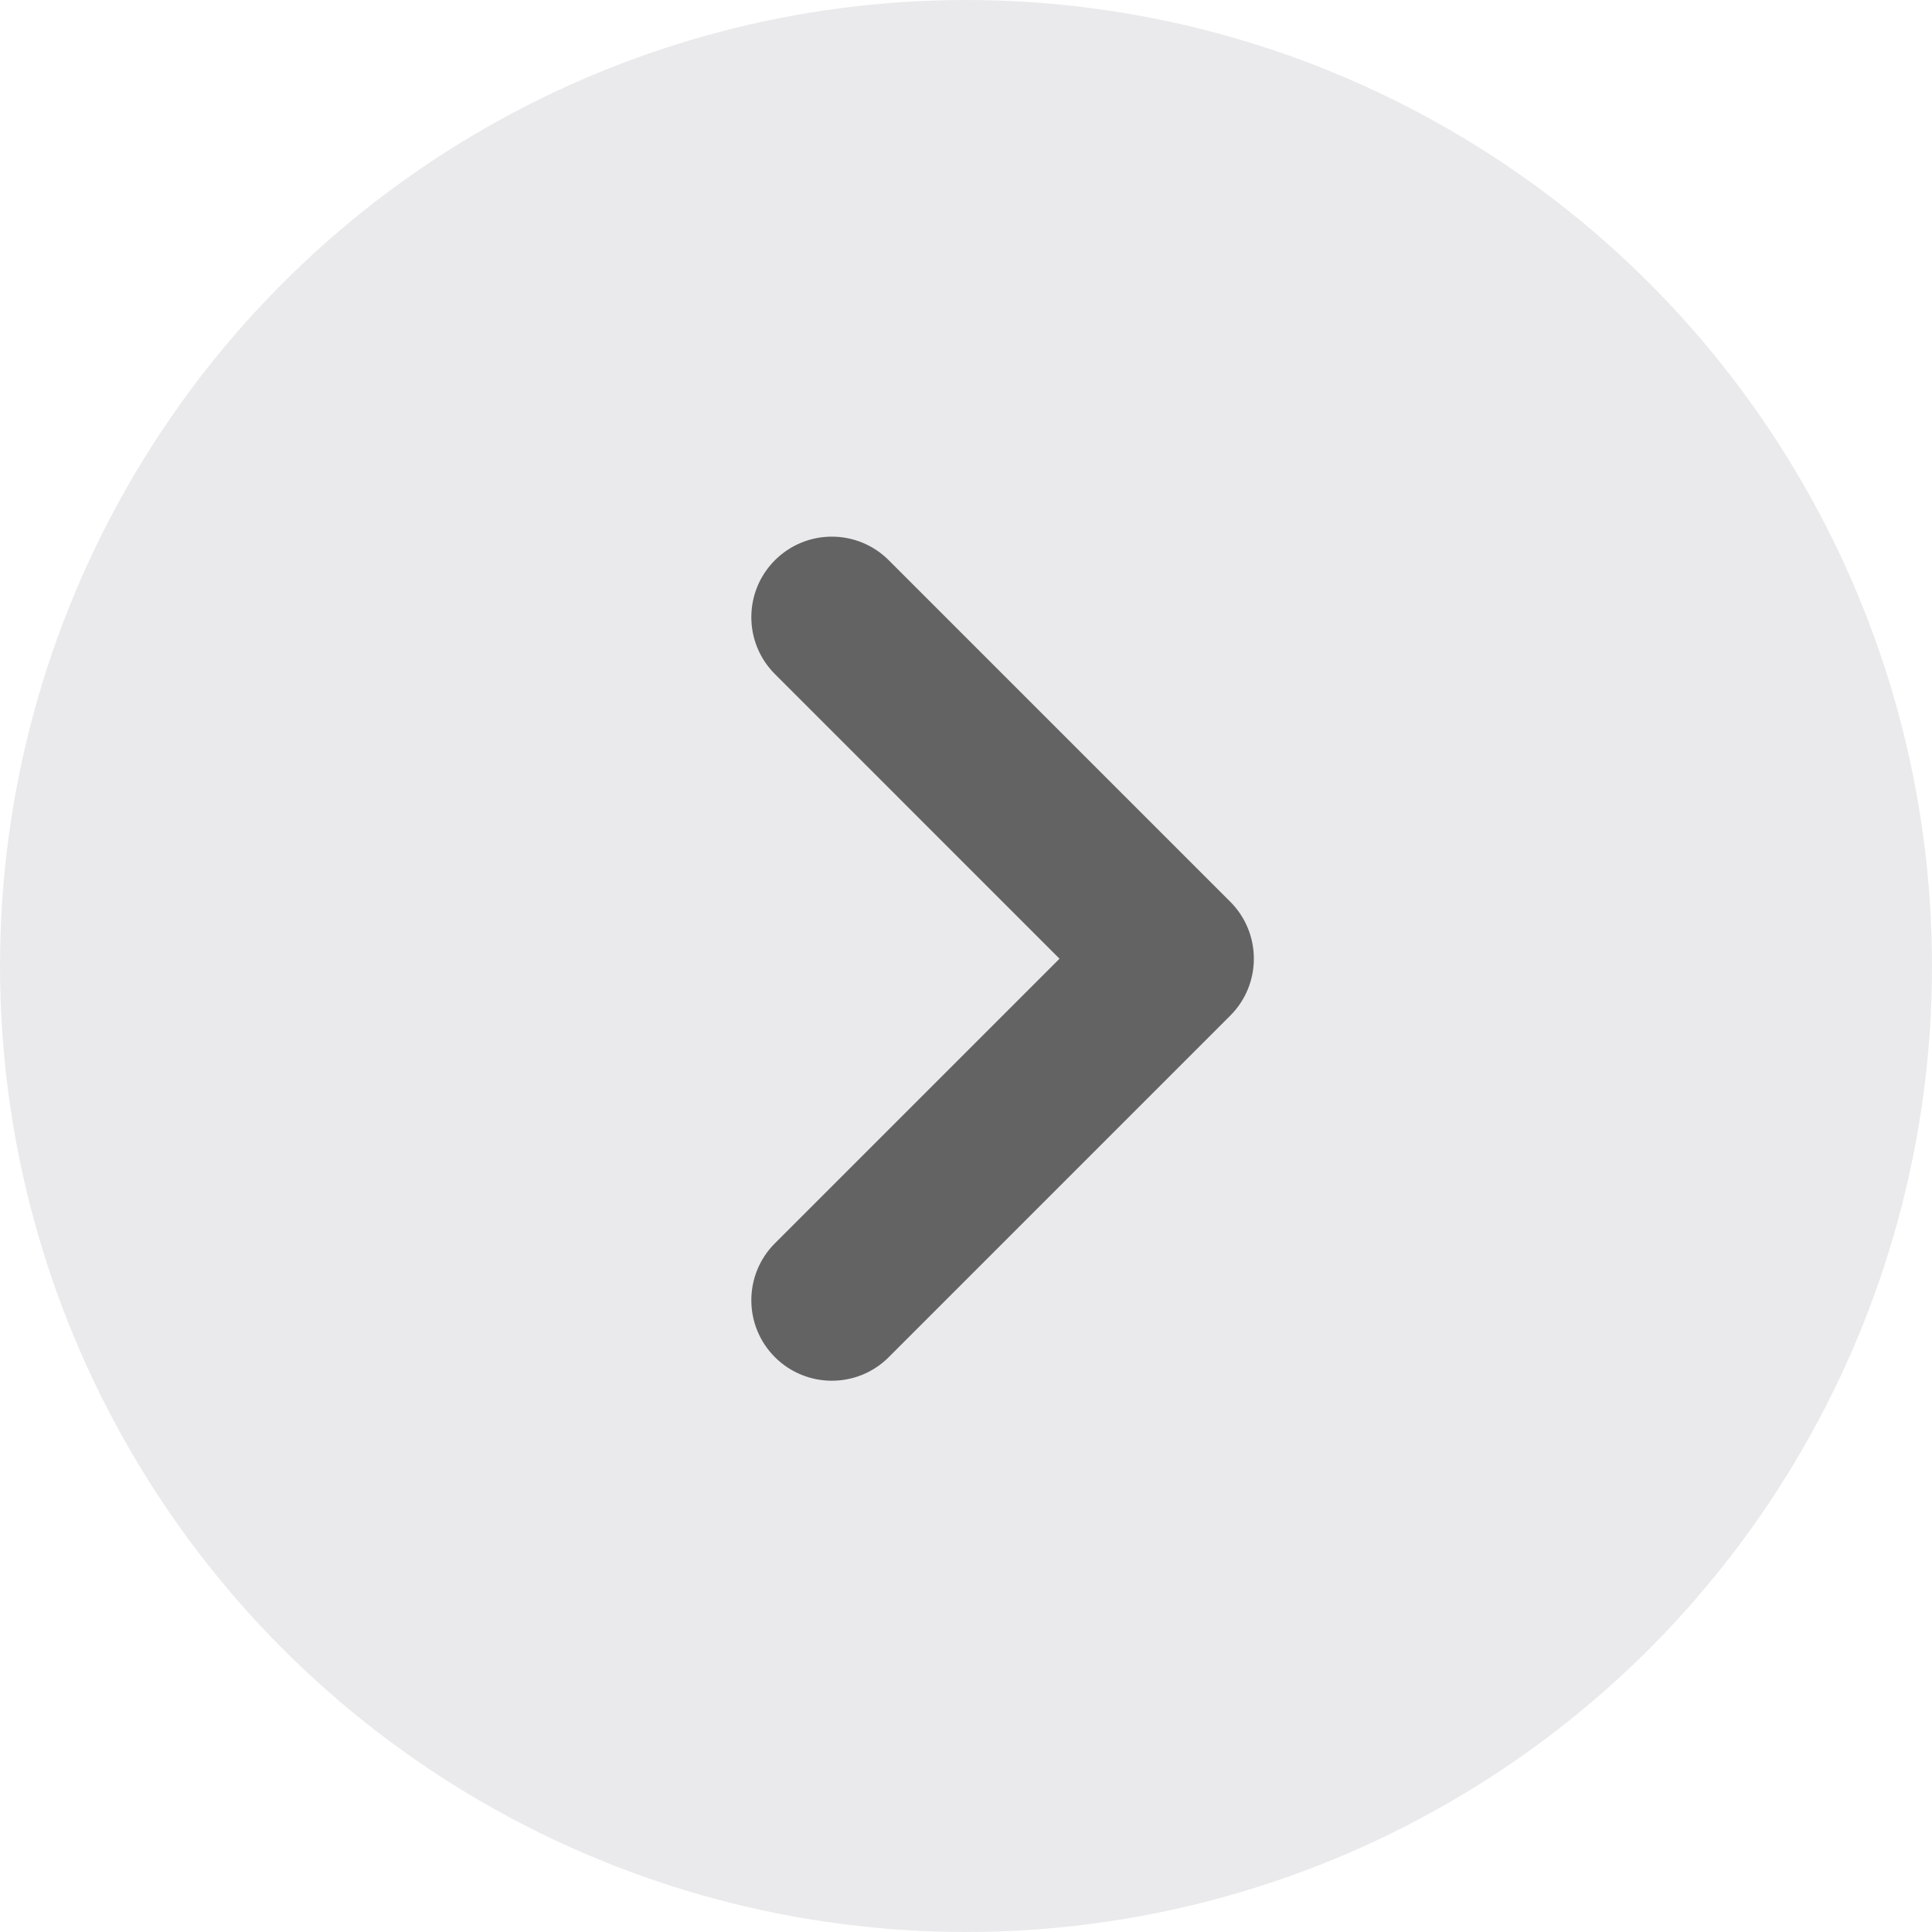 <svg width="100" height="100" viewBox="0 0 100 100" fill="none" xmlns="http://www.w3.org/2000/svg">
<g filter="url(#filter0_b_14_291)">
<circle cx="50" cy="50" r="50" fill="#E2E2E5" fill-opacity="0.75"/>
<path d="M46.002 28.998C44.374 27.37 41.736 27.371 40.109 28.998C38.482 30.625 38.482 33.263 40.109 34.89L54.84 49.622L40.109 64.353C38.482 65.98 38.482 68.618 40.109 70.246C41.736 71.873 44.374 71.873 46.002 70.246L63.679 52.568C65.306 50.941 65.306 48.303 63.679 46.675L46.002 28.998Z" fill="#636364"/>
</g>
<defs>
<filter id="filter0_b_14_291" x="-20" y="-20" width="140" height="140" filterUnits="userSpaceOnUse" color-interpolation-filters="sRGB">
<feFlood flood-opacity="0" result="BackgroundImageFix"/>
<feGaussianBlur in="BackgroundImageFix" stdDeviation="10"/>
<feComposite in2="SourceAlpha" operator="in" result="effect1_backgroundBlur_14_291"/>
<feBlend mode="normal" in="SourceGraphic" in2="effect1_backgroundBlur_14_291" result="shape"/>
</filter>
</defs>
</svg>
